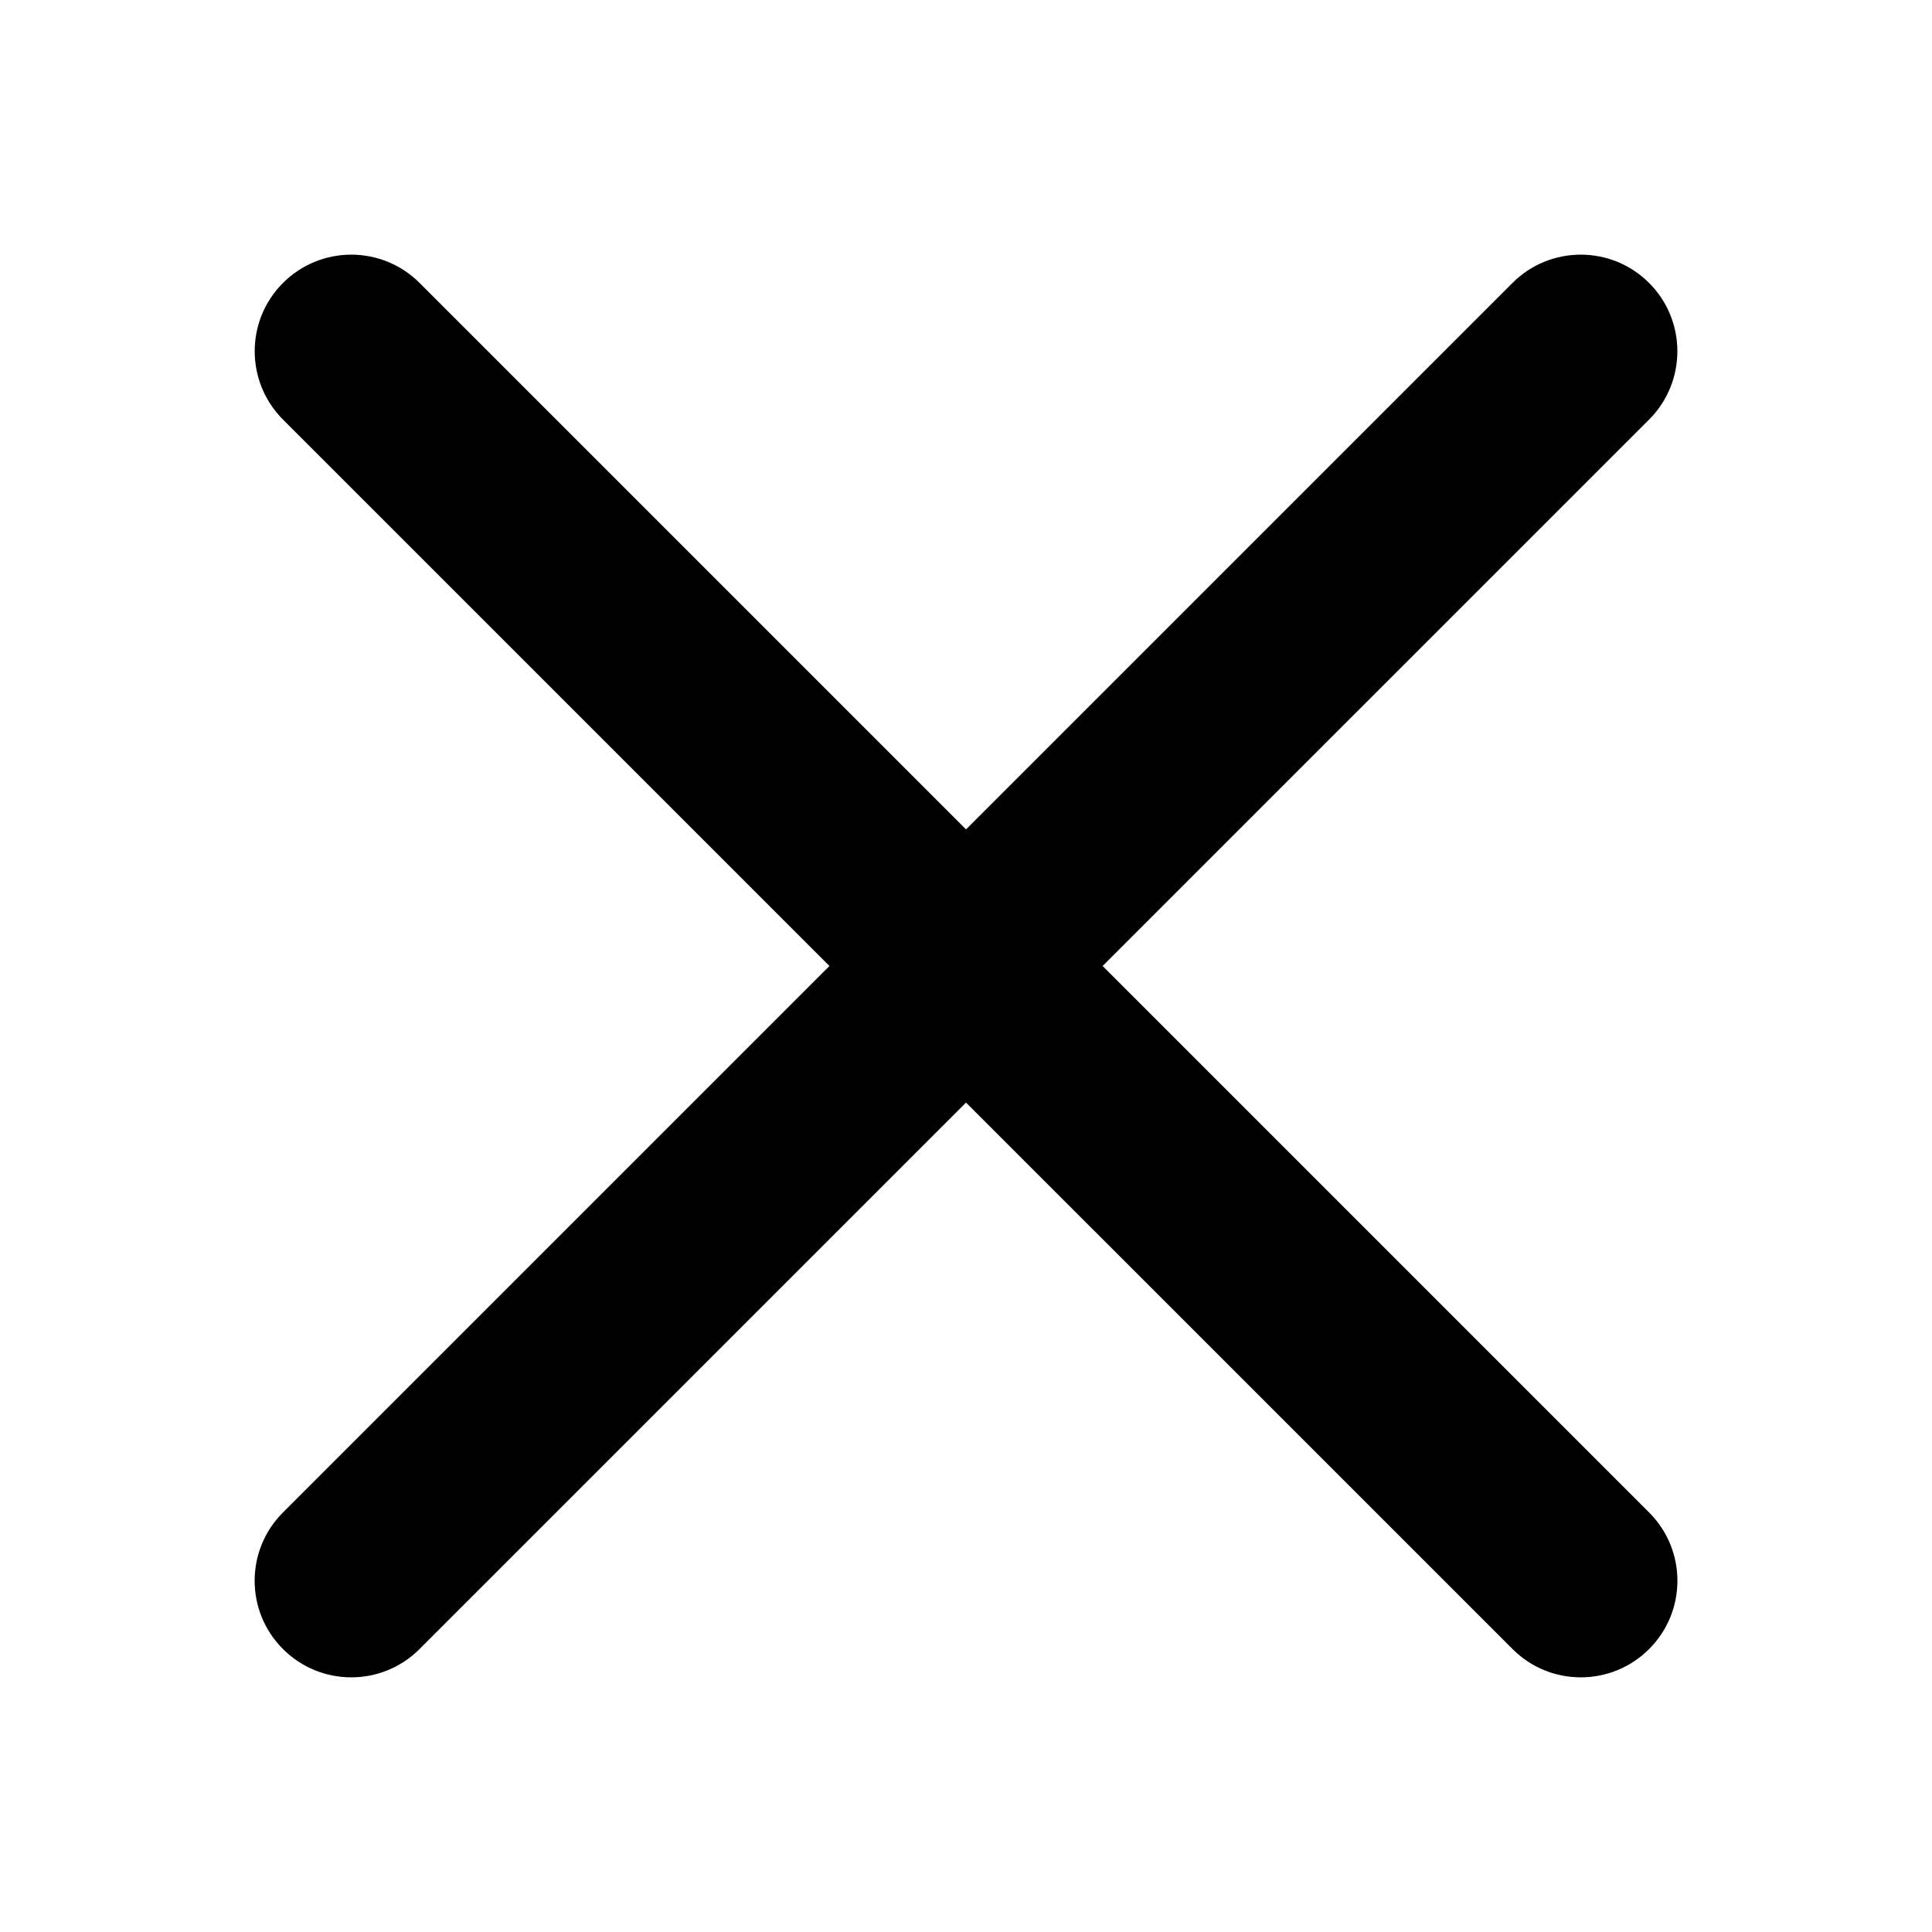<svg width="26" height="26" viewBox="0 0 26 26" fill="none" xmlns="http://www.w3.org/2000/svg">
<path d="M3.808 20.354L20.354 3.808C20.862 3.3 21.685 3.3 22.193 3.808C22.7 4.315 22.7 5.138 22.193 5.646L5.646 22.192C5.139 22.7 4.316 22.7 3.808 22.192C3.3 21.685 3.3 20.862 3.808 20.354Z" fill="black"/>
<path d="M22.193 20.354L5.647 3.808C5.139 3.3 4.316 3.3 3.808 3.808C3.301 4.315 3.301 5.138 3.808 5.646L20.355 22.192C20.862 22.7 21.685 22.7 22.193 22.192C22.701 21.685 22.701 20.862 22.193 20.354Z" fill="black"/>
</svg>
